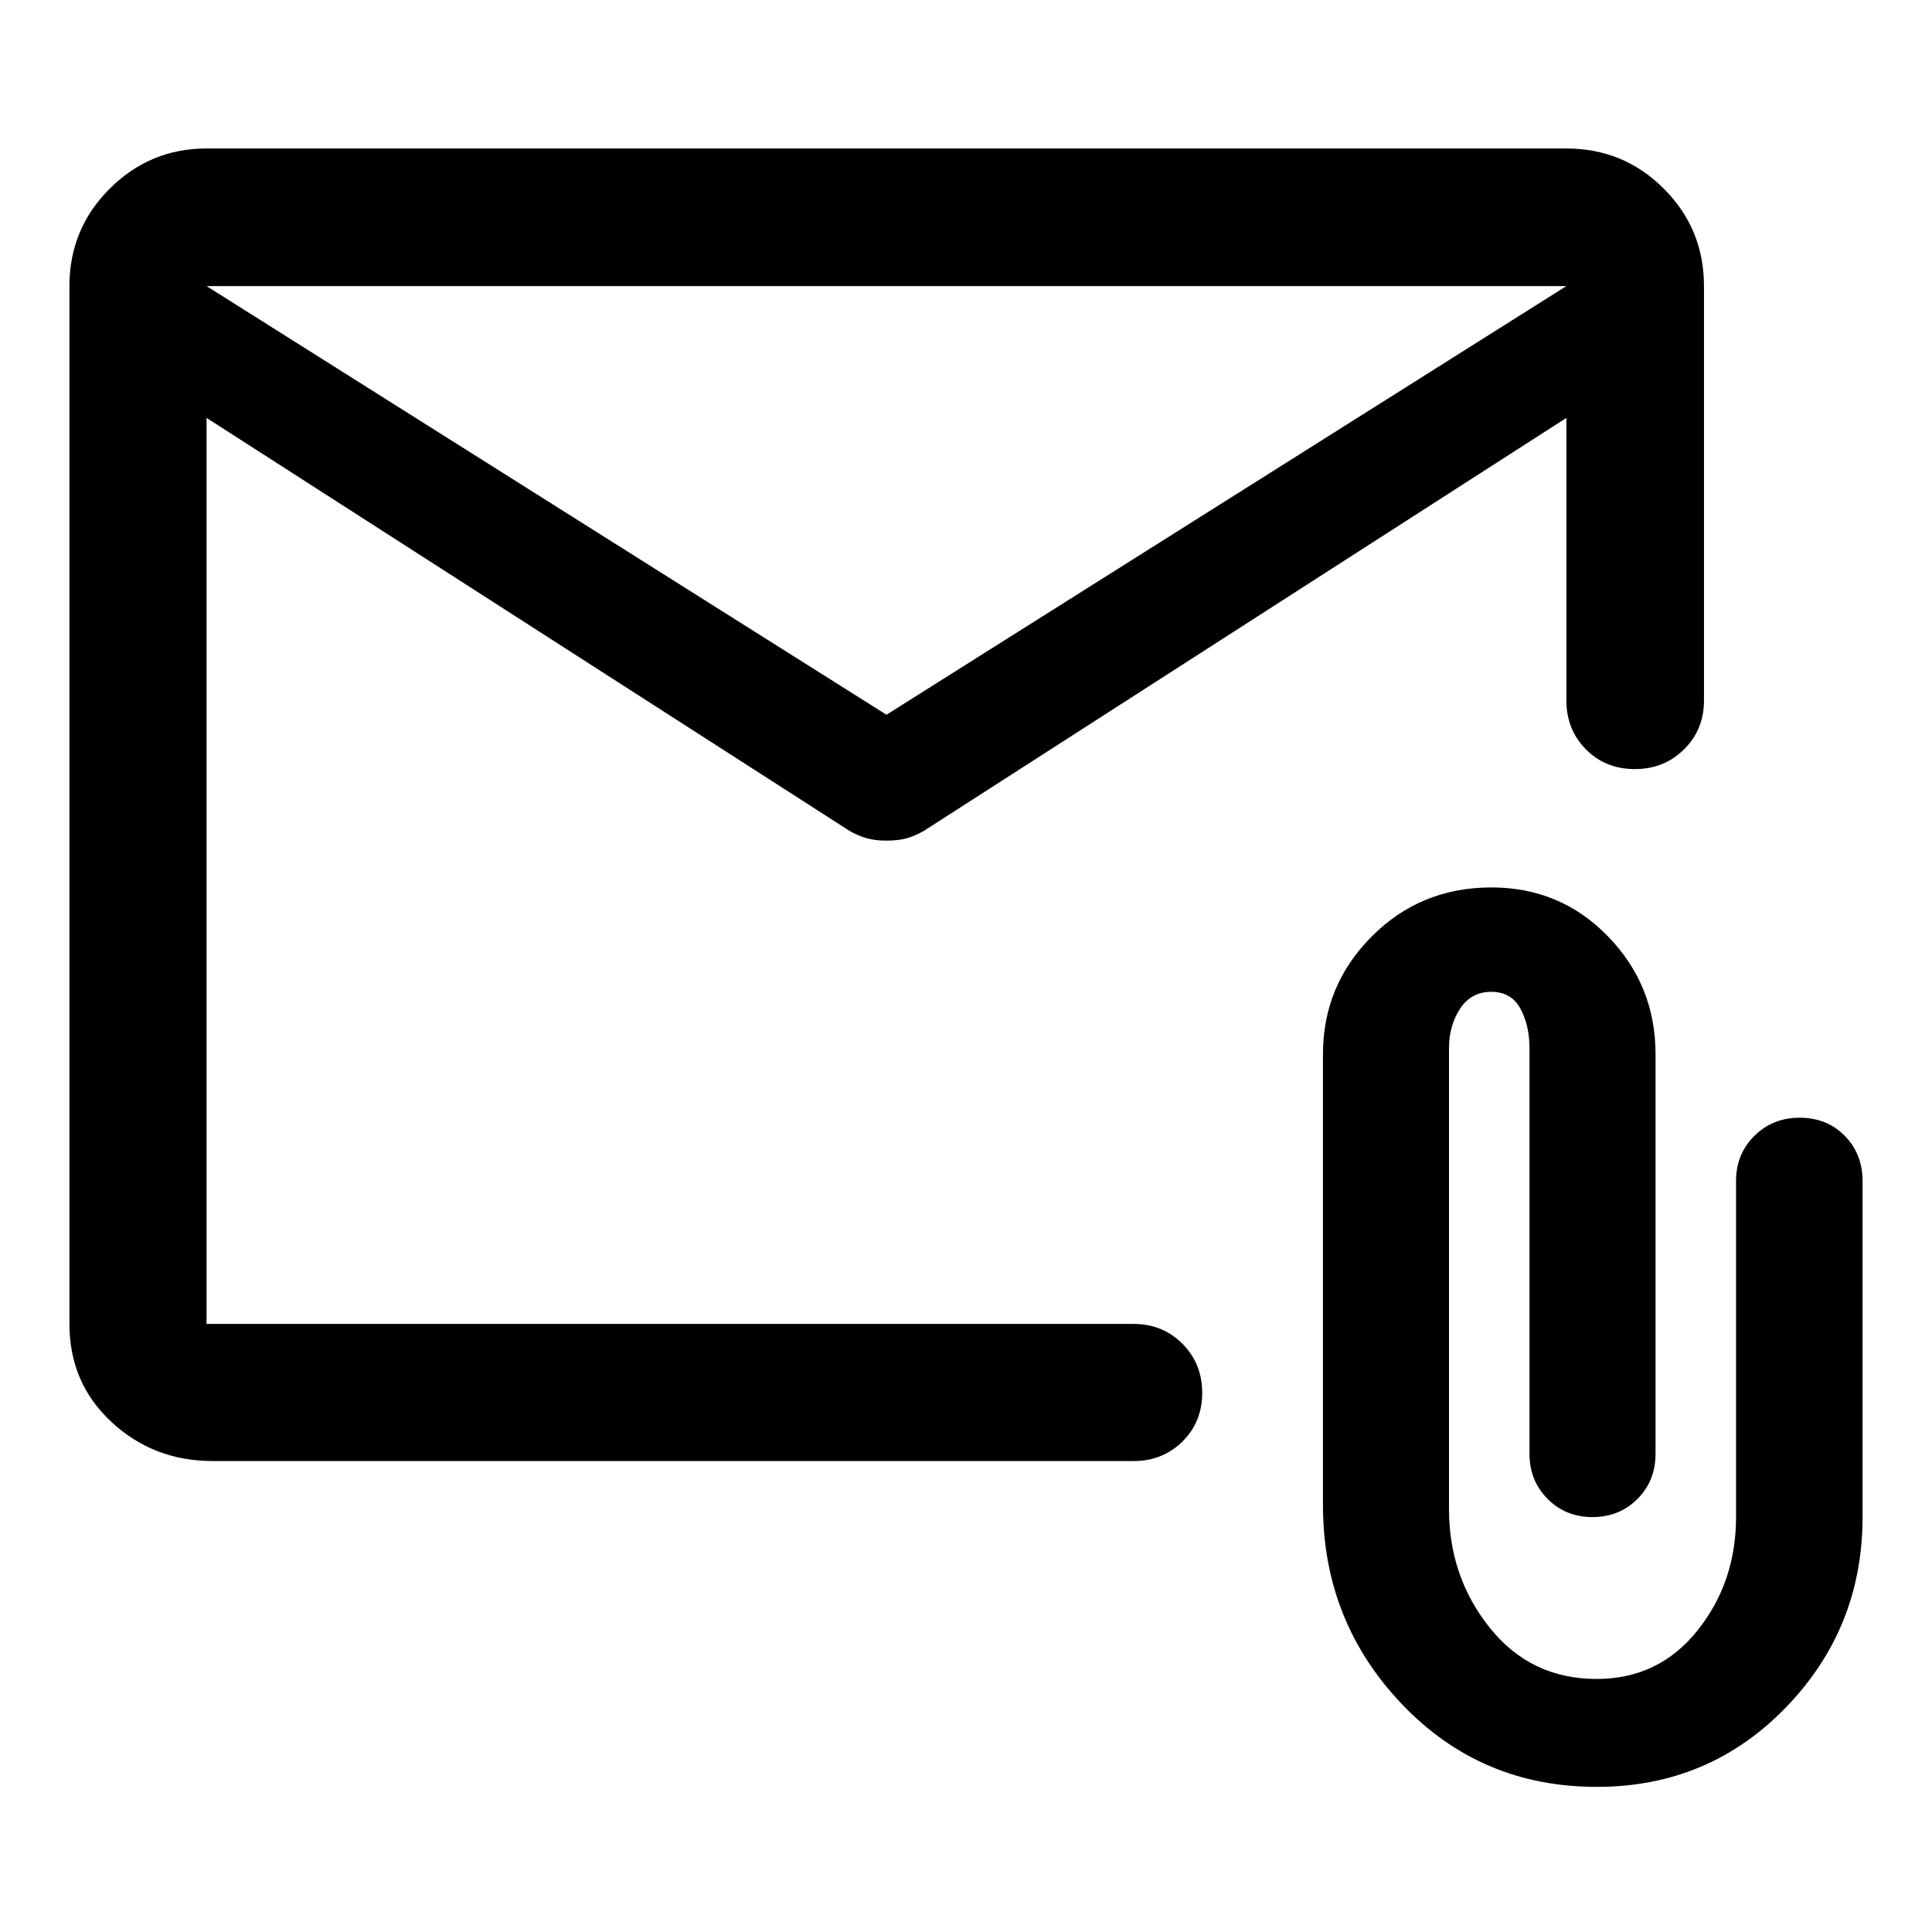 <svg xmlns="http://www.w3.org/2000/svg" width="48" height="48" viewBox="0 -960 960 960"><path d="M105.63-234.02q-29.33 0-50.23-19.39t-20.9-48.74v-515.7q0-28.45 20.02-48.41 20.01-19.96 48.11-19.96h675.7q28.44 0 48.4 19.96 19.97 19.96 19.97 48.41v205.94q0 14.42-9.88 24.24-9.87 9.82-24.48 9.82-14.62 0-24.32-9.82-9.69-9.82-9.69-24.24v-140.44L458.87-547.02q-4.43 2.48-8.51 3.6-4.07 1.12-9.88 1.12-5.48 0-9.6-1.12-4.12-1.12-8.55-3.6l-319.7-205.33v450.2H563.3q14.43 0 24.25 9.87t9.82 24.37q0 14.5-9.82 24.19-9.82 9.7-24.25 9.7H105.63Zm334.85-370.83 337.85-213h-675.7l337.85 213Zm-337.85-147.5v7.72-47.21.75-26.76 26.76-.78 47.24-7.72 450.2-450.2Zm690.8 680.24q-57.67 0-96.86-41.14-39.2-41.15-39.2-98.92v-224q0-34.21 24.27-58.54t59.42-24.33q34.32 0 57.94 24.33 23.63 24.33 23.63 58.54v198.54q0 13.48-9.01 22.47-9.02 8.99-22.34 8.99t-22.3-9.04q-8.98-9.04-8.98-22.4v-201.56q0-11.2-4.5-19.6-4.5-8.4-14.5-8.4t-15.5 8.4q-5.5 8.4-5.5 19.6v229q0 33.76 20.33 59.09 20.33 25.34 53.08 25.34 30.74 0 49.98-23.98t19.24-56.45v-167q0-13.36 9.09-22.4t22.52-9.04q13.64 0 22.45 9.04 8.81 9.04 8.81 22.4v167q0 55.3-38.2 94.68-38.19 39.38-93.87 39.38Z"/></svg>